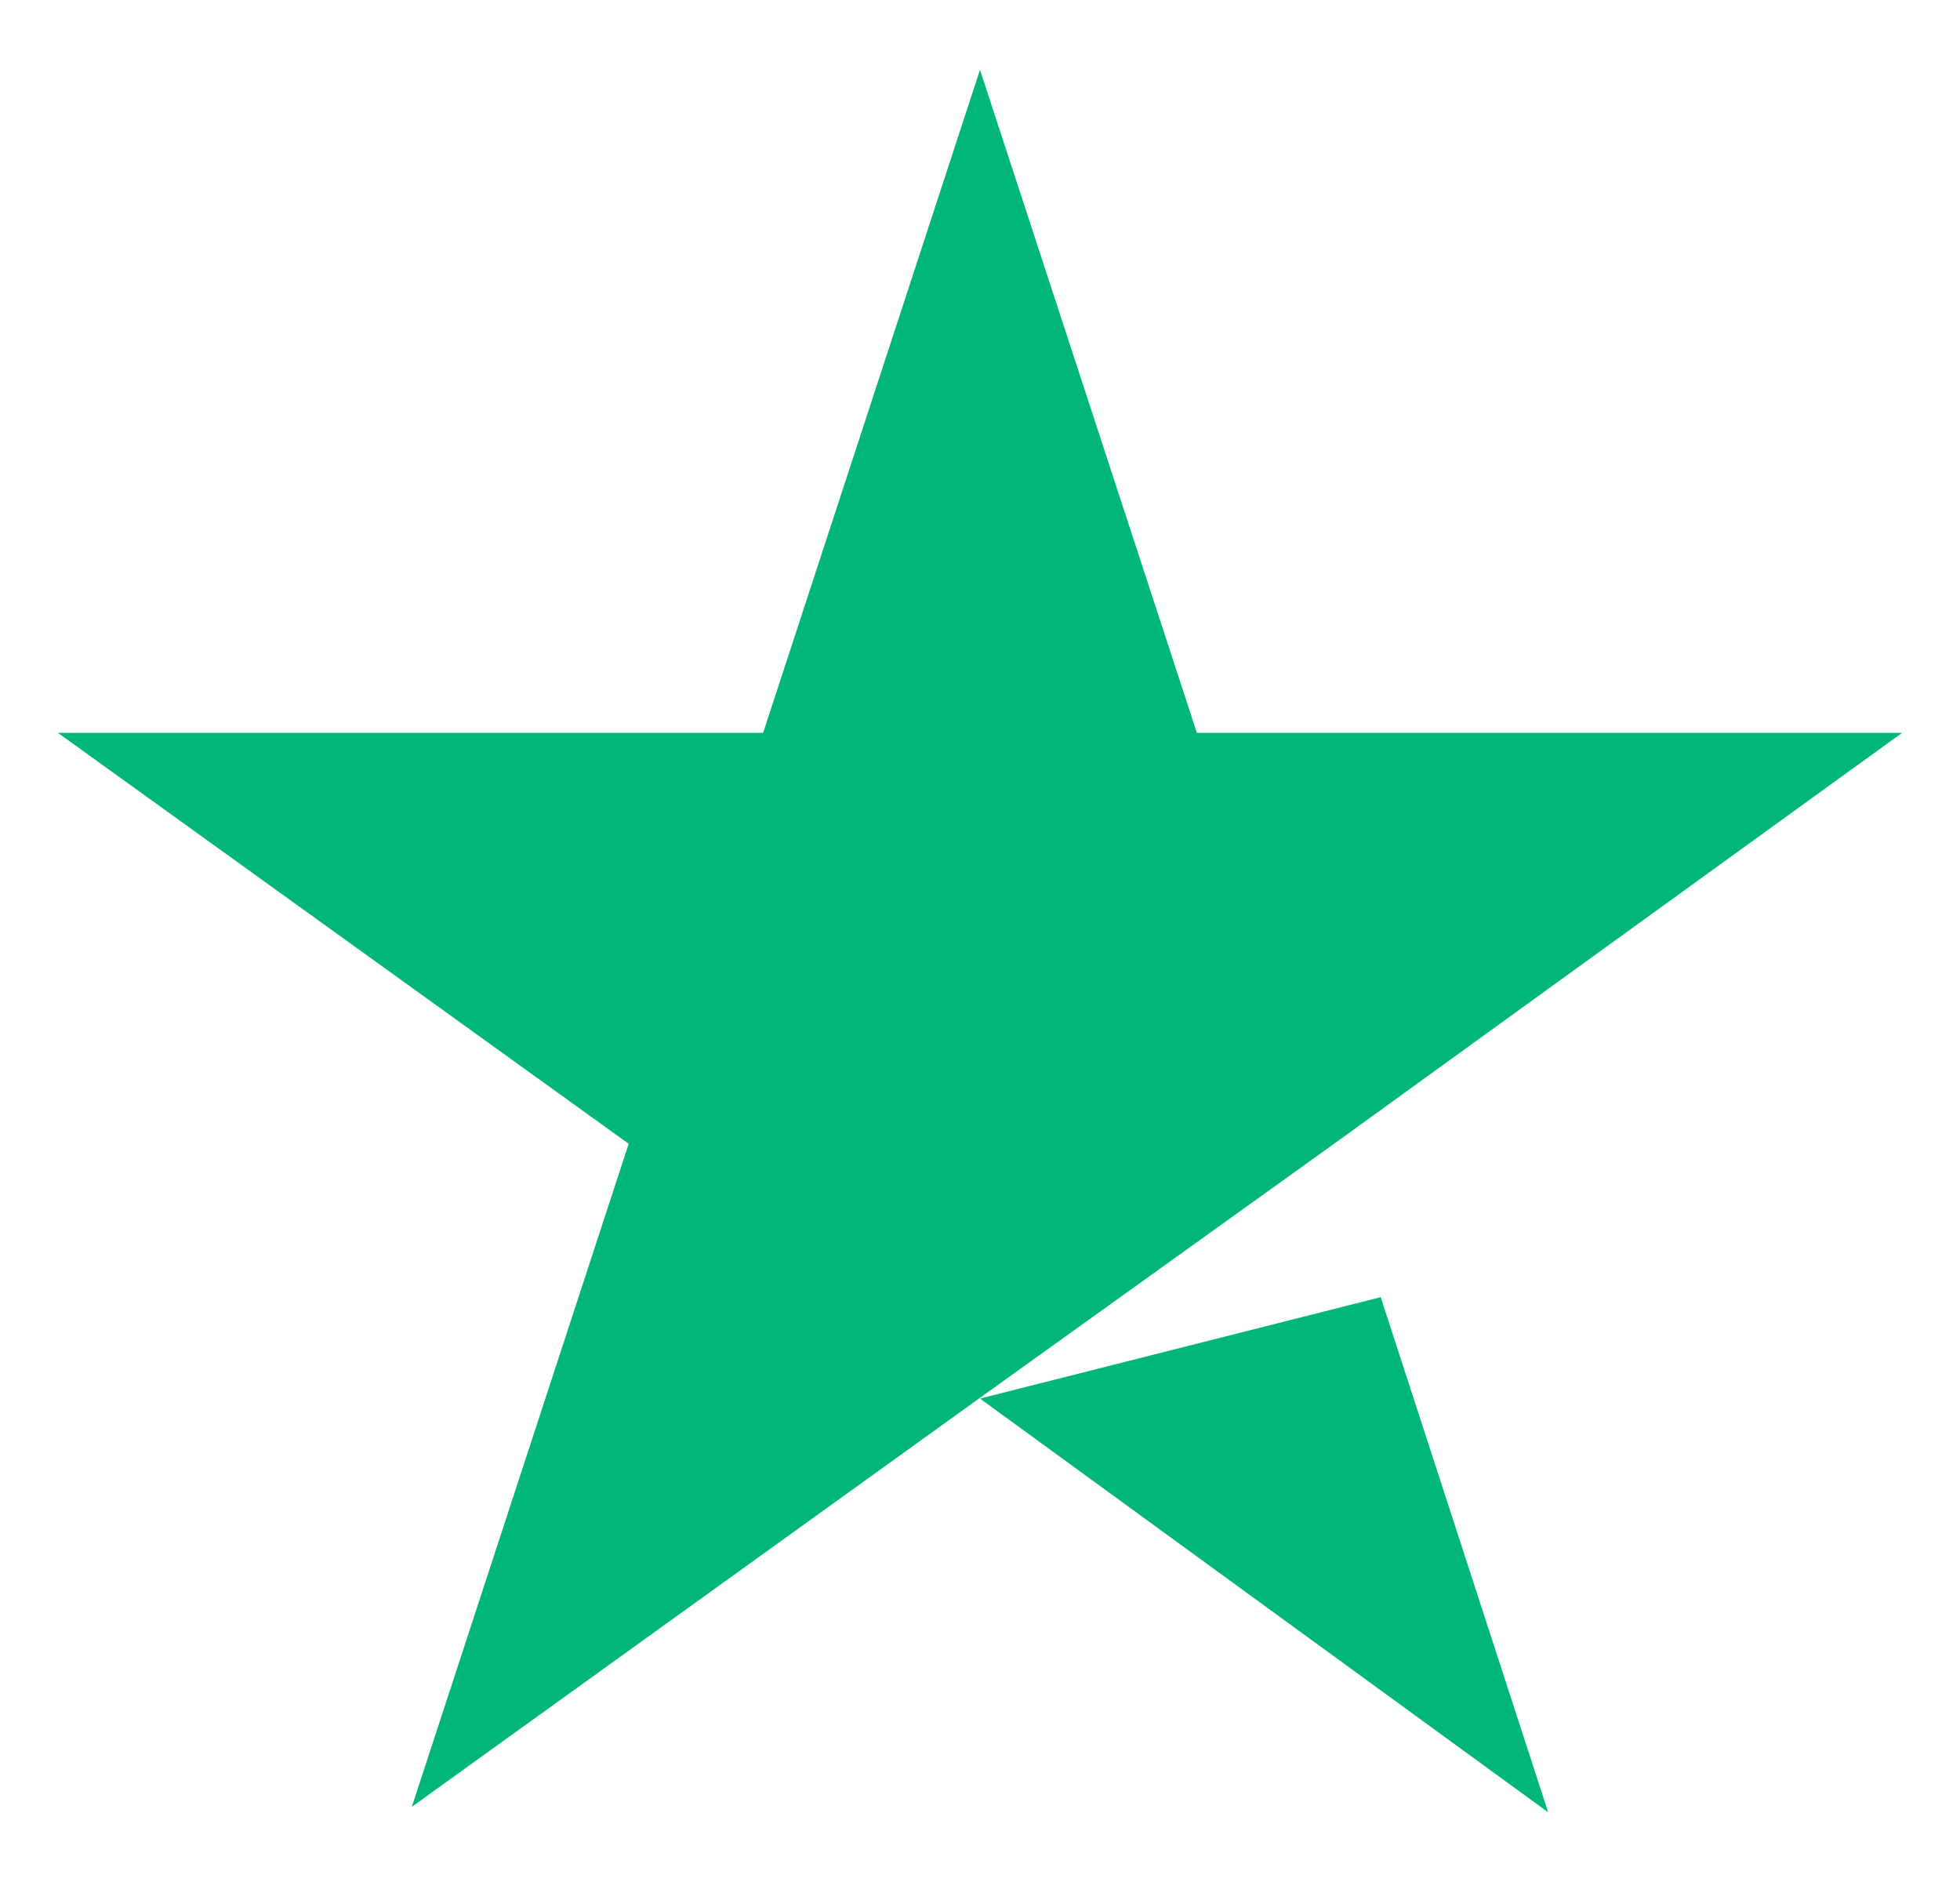 <svg width="25" height="24" viewBox="0 0 25 24" fill="none" xmlns="http://www.w3.org/2000/svg">
<path id="Vector" d="M12.5 17.835L17.611 16.542L19.747 23.111L12.5 17.835ZM24.262 9.345H15.266L12.5 0.89L9.734 9.345H0.738L8.019 14.586L5.253 23.041L12.535 17.8L17.016 14.586L24.262 9.345Z" fill="#00B67A"/>
</svg>
